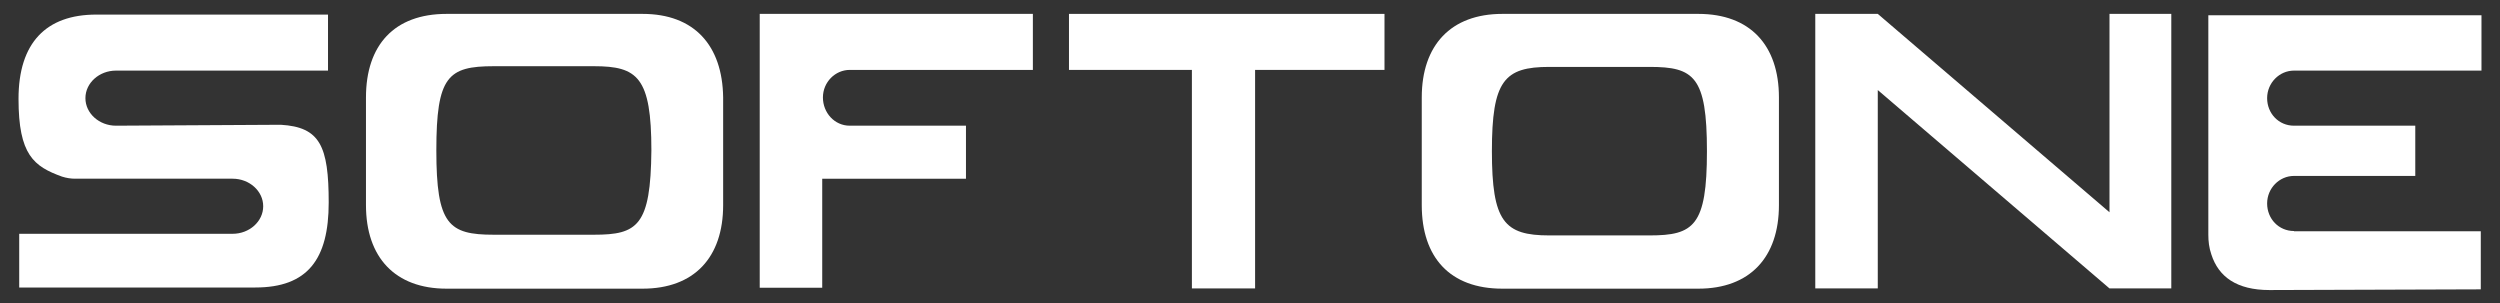 <?xml version="1.0" encoding="UTF-8"?> <svg xmlns="http://www.w3.org/2000/svg" id="Layer_1" data-name="Layer 1" version="1.1" viewBox="0 0 1080 131"><rect x="0" y="0" width="1080" height="131" fill="#333333" stroke="none"/><defs><style> .cls-1 { fill: #fff; stroke-width: 0px; } </style></defs><path class="cls-1" d="M733.7,6c22.3,0,34.8,13.5,34.8,36.1v46.5c0,22.6-12.6,36.1-34.8,36.1h-84.7c-22.6,0-34.8-13.5-34.8-36.1v-46.5c0-22.6,12.6-36.1,34.8-36.1h84.7ZM712.6,101.7c19.1,0,24.8-4.1,24.8-36.4s-5.6-36.4-24.8-36.4h-43.3c-19.5,0-24.8,6-24.8,36.4s5.3,36.4,24.8,36.4h43.3Z"></path><polygon class="cls-1" points="911.3 6 911.3 91.7 811.2 6 784.2 6 784.2 124.6 811.2 124.6 811.2 38.9 911.3 124.6 938 124.6 938 6 911.3 6"></polygon><path class="cls-1" d="M277.6,6h-84.7c-22.6,0-34.8,13.5-34.8,36.1v46.5c0,22.6,12.6,36.1,34.8,36.1h84.7c22.3,0,34.8-13.5,34.8-36.1v-46.5c-.3-22.6-12.6-36.1-34.8-36.1ZM256.6,101.4h-43.3c-19.5,0-24.8-4.4-24.8-36.4s5-36.4,24.8-36.4h43.3c18.8,0,24.8,4.7,24.8,36.4-.3,32.6-6,36.4-24.8,36.4Z"></path><polygon class="cls-1" points="598.1 30.2 598.1 6 461.8 6 461.8 30.2 514.9 30.2 514.9 124.6 542.2 124.6 542.2 30.2 598.1 30.2"></polygon><path class="cls-1" d="M991,99.8c-6.6,0-11.6-5.3-11.6-11.9s5.3-11.9,11.6-11.9h52.4v-21.7h-52.4c-6.6,0-11.6-5.3-11.6-11.9s5.3-11.9,11.6-11.9h81V6.6h-118v94.8c0,2.8.3,5.6,1.3,8.5,3.1,9.7,11,15.4,25.1,15.4l91.3-.3v-25.1h-80.7Z"></path><path class="cls-1" d="M367.1,54.3c-6.6,0-11.6-5.6-11.6-12.2s5.3-11.9,11.6-11.9h79.1V6h-118v118.3h27v-47.1h62.1v-22.9h-50.2Z"></path><path class="cls-1" d="M50.1,54.3c-7.2,0-13.2-5.3-13.2-11.9s6-11.9,13.2-11.9h91.6V6.3H41.6c-21.7,0-33.6,12.2-33.6,36.4s6.6,29.2,18.8,33.6c1.9.6,3.8.9,5.6.9h68.1c7.2,0,13.2,5.3,13.2,11.9s-6,11.9-13.2,11.9H8.3v23.2h102c22.6,0,31.7-12.2,31.7-36.7s-3.8-32.6-20.7-33.6"></path></svg> 